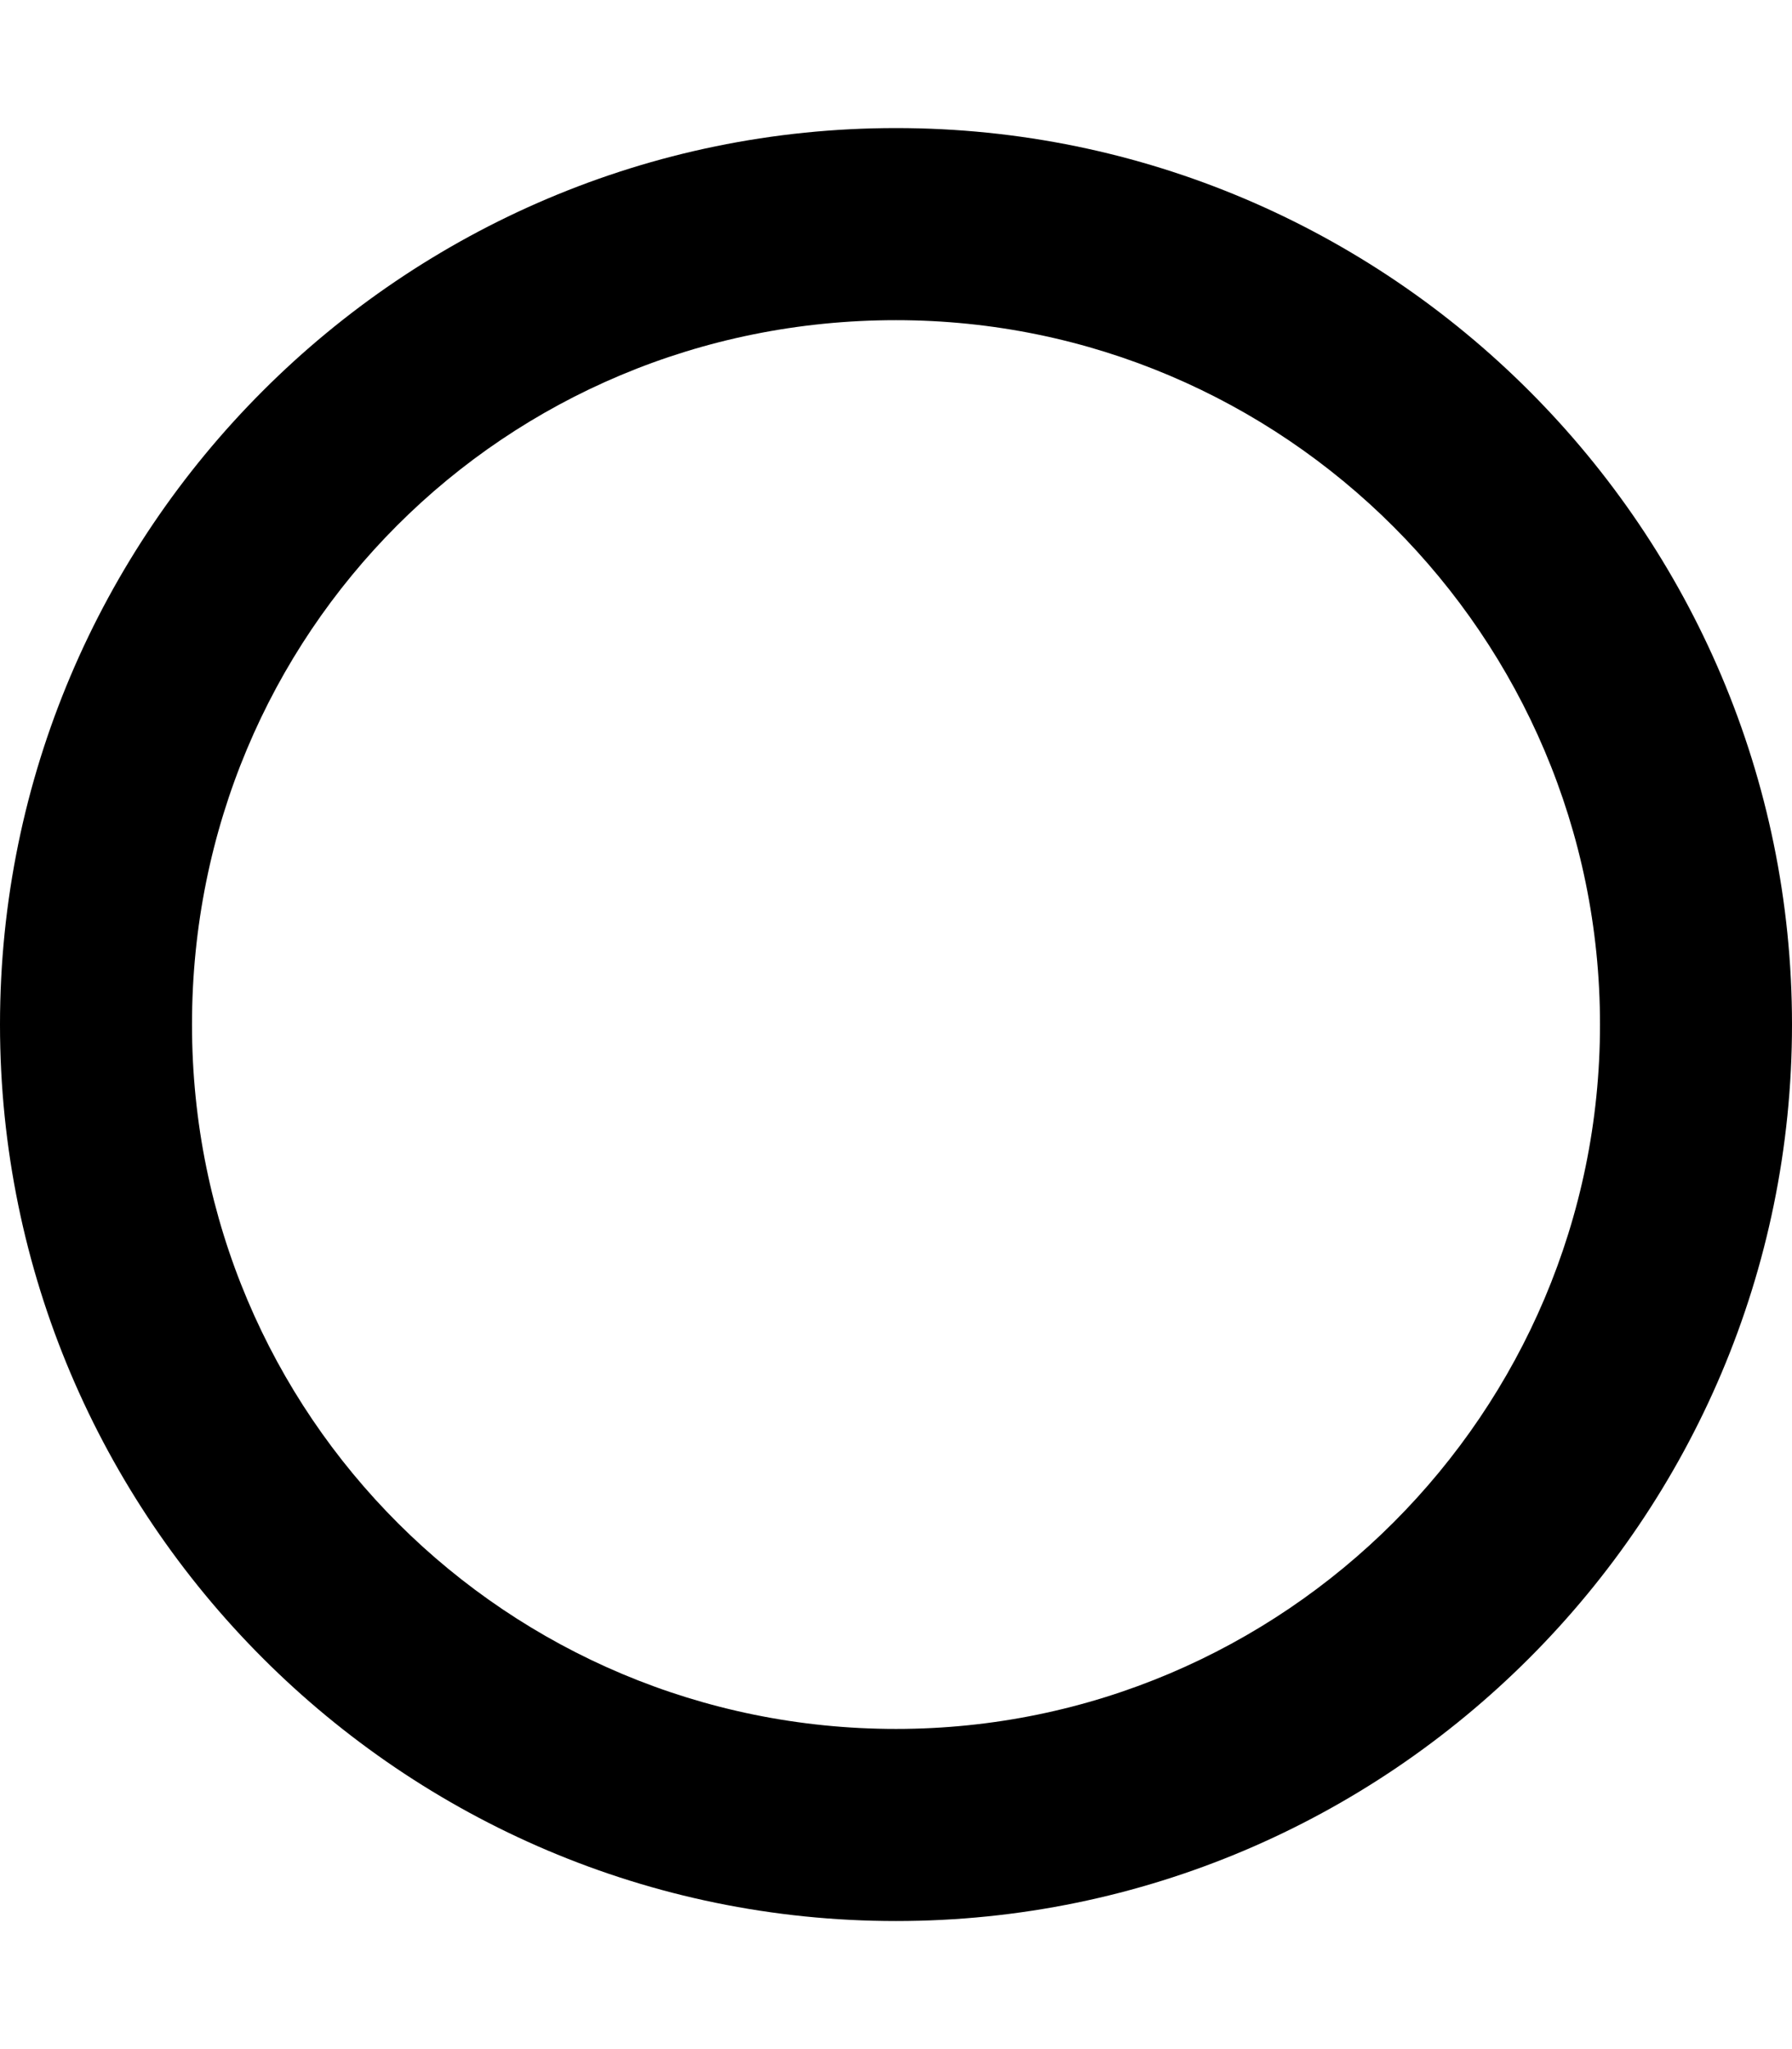 <svg xmlns="http://www.w3.org/2000/svg" viewBox="0 0 448 512"><!--! Font Awesome Pro 6.1.0 by @fontawesome - https://fontawesome.com License - https://fontawesome.com/license (Commercial License) Copyright 2022 Fonticons, Inc. --><path d="M224 480c-123.5 0-224-100.5-224-224s100.5-224 224-224s224 100.5 224 224S347.5 480 224 480zM224 80C126.1 80 48 158.1 48 256s78.97 176 176 176s176-78.95 176-176S321 80 224 80z"/></svg>